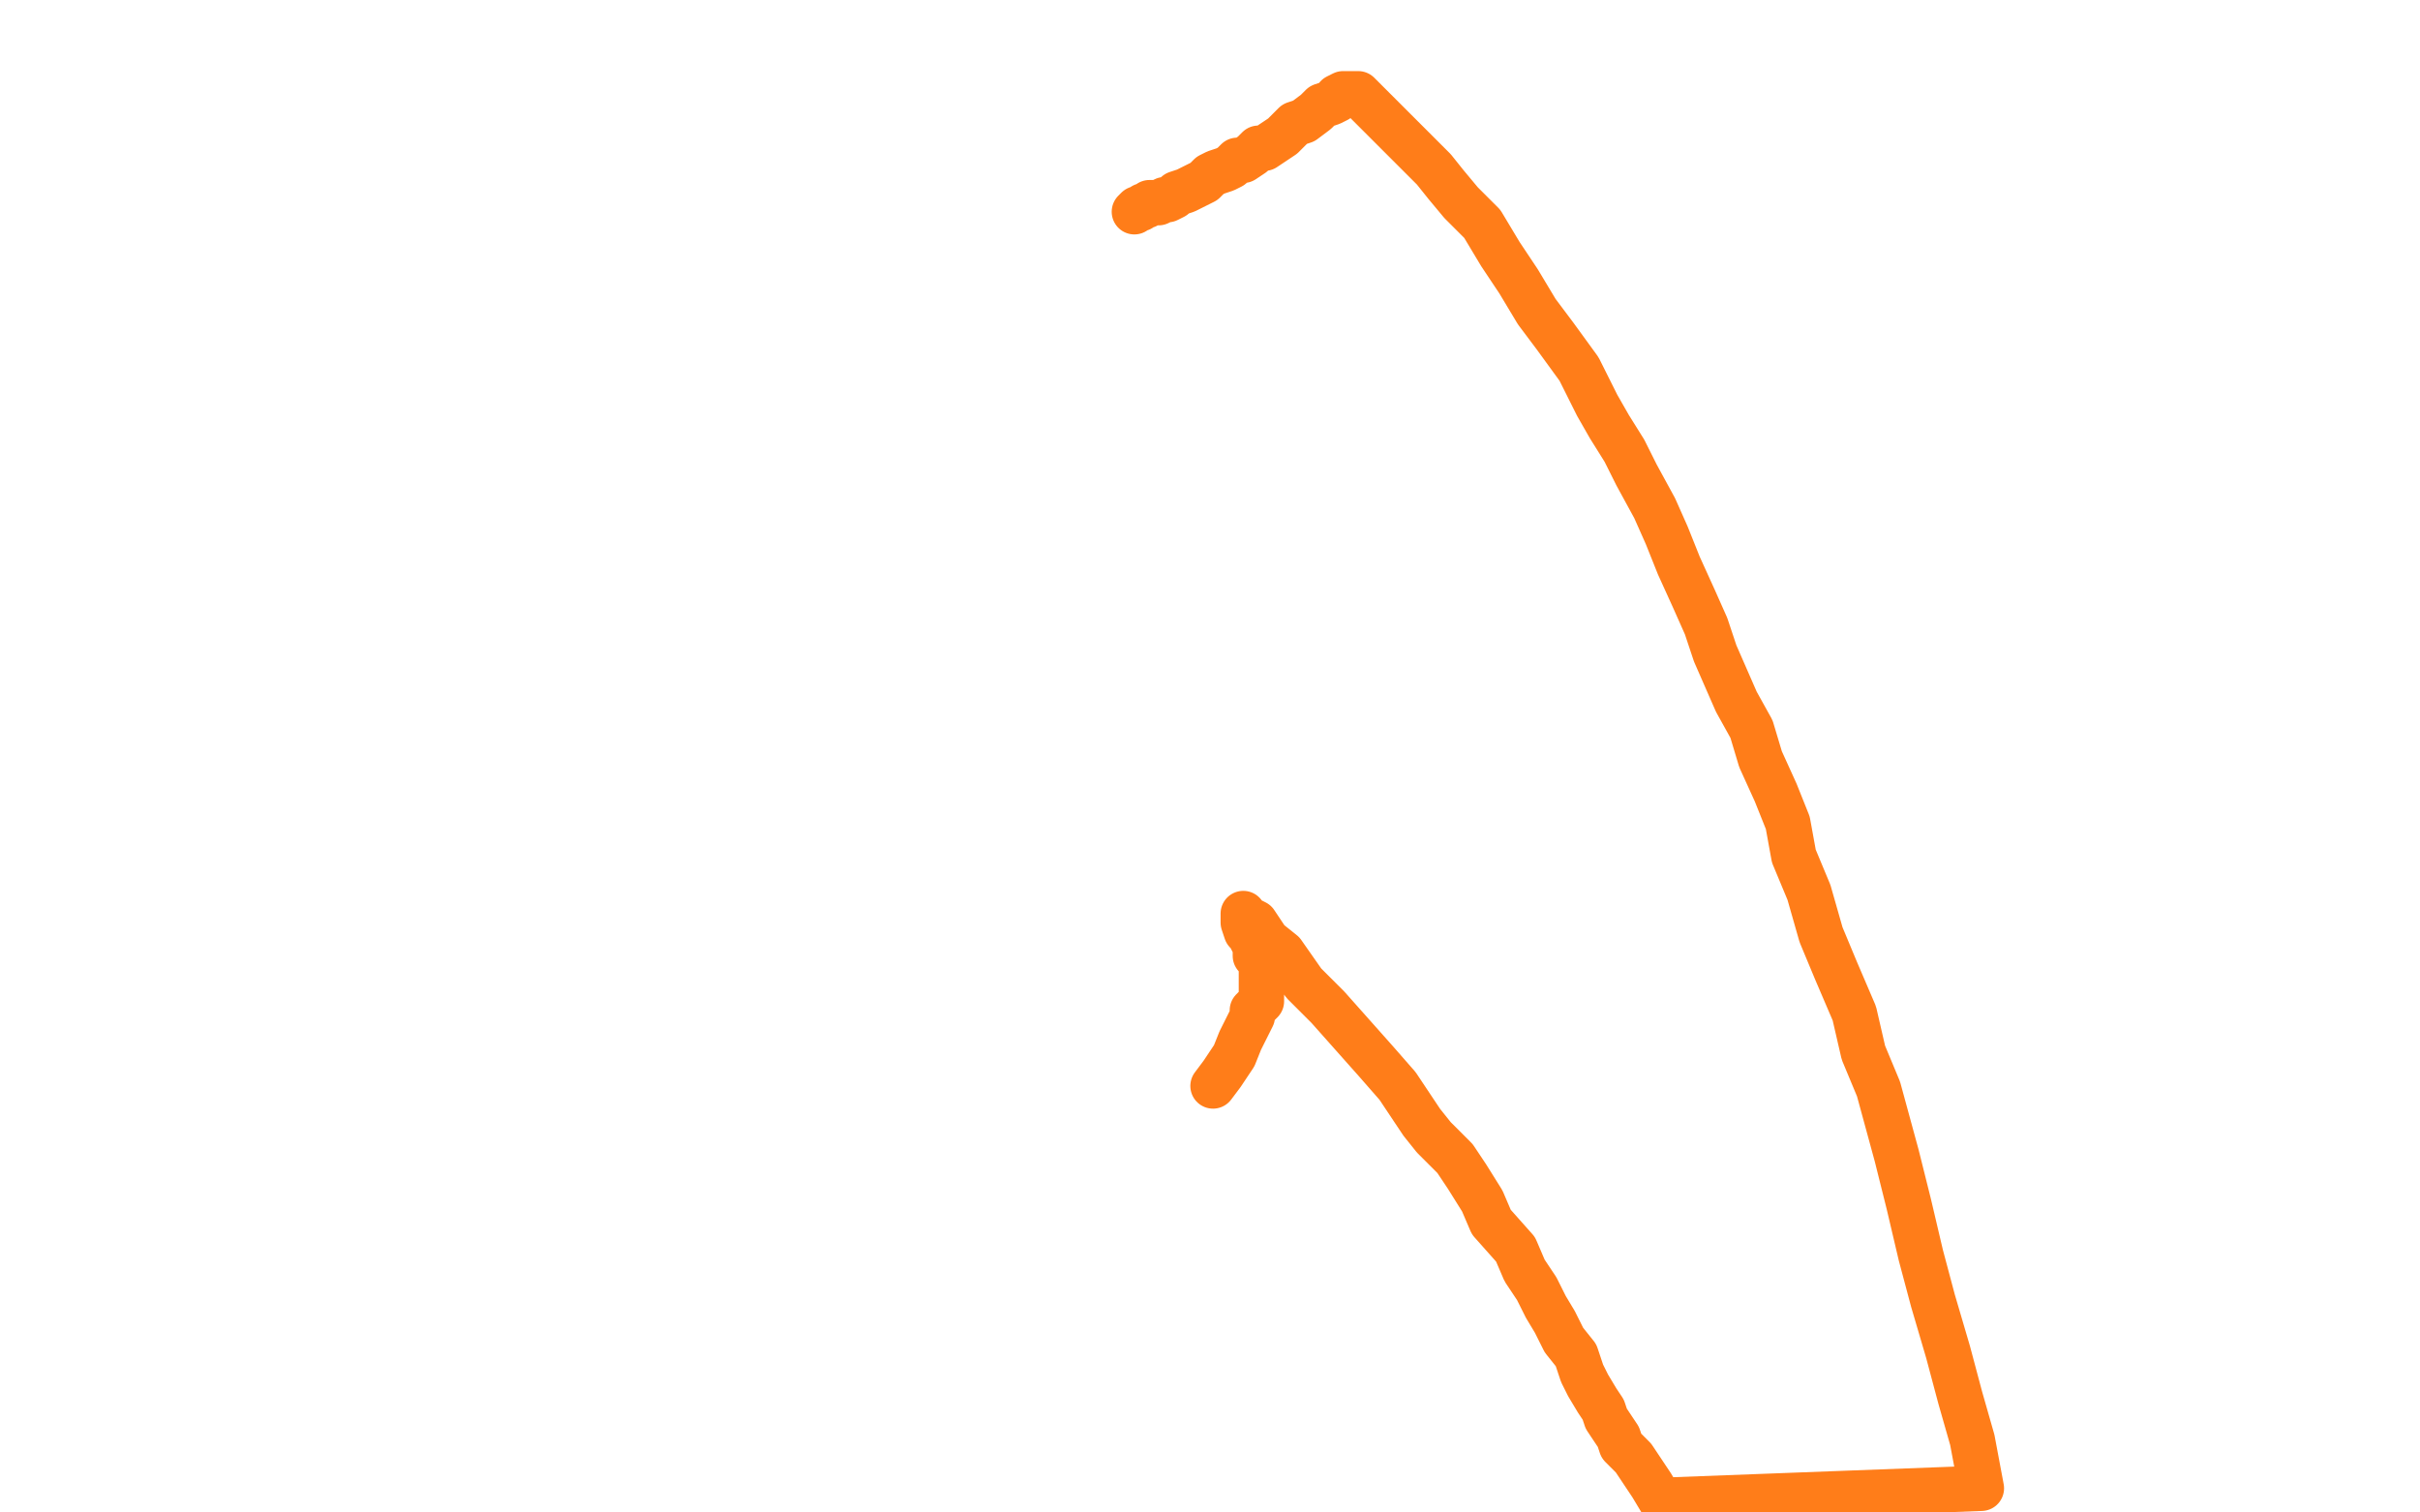 <?xml version="1.0" standalone="no"?>
<!DOCTYPE svg PUBLIC "-//W3C//DTD SVG 1.1//EN"
"http://www.w3.org/Graphics/SVG/1.1/DTD/svg11.dtd">

<svg width="800" height="500" version="1.1" xmlns="http://www.w3.org/2000/svg" xmlns:xlink="http://www.w3.org/1999/xlink" style="stroke-antialiasing: false"><desc>This SVG has been created on https://colorillo.com/</desc><rect x='0' y='0' width='800' height='500' style='fill: rgb(255,255,255); stroke-width:0' /><polyline points="375,70 376,69 376,69 377,69 378,68 379,68 380,67 381,67 382,67 383,67 385,66 386,66 388,65 389,64 392,63 396,61 398,60 400,58 402,57 405,56 407,55 409,53 411,53 414,51 416,49 418,49 421,47 424,45 426,43 428,41 431,40 435,37 436,36 437,35 440,34 442,33 442,32 444,31 445,31 446,31 448,31 449,31 451,33 454,36 458,40 461,43 465,47 469,51 474,56 478,61 483,67 490,74 496,84 502,93 508,103 514,111 522,122 525,128 528,134 532,141 537,149 541,157 547,168 551,177 555,187 560,198 564,207 567,216 574,232 579,241 582,251 587,262 591,272 593,283 598,295 602,309 607,321 613,335 616,348 621,360 627,382 631,398 635,415 639,430 644,447 648,462 652,476 655,492 549,496 546,491 544,488 540,482 536,478 535,475 531,469 530,466 528,463 525,458 523,454 521,448 517,443 514,437 511,432 508,426 504,420 501,413 493,404 490,397 485,389 481,383 474,376 470,371 466,365 462,359 455,351 447,342 439,333 431,325 424,315 419,311 417,308 415,305 413,304 411,303 411,302 411,303 411,304 411,305 412,308 413,309 415,313 415,316 416,316 416,317 417,318 417,319 417,320 417,322 417,325 417,328 417,330 417,331 416,332 415,333 414,334 414,336 410,344 408,349 404,355 401,359" style="fill: none; stroke: #ff6f00; stroke-width: 15; stroke-linejoin: round; stroke-linecap: round; stroke-antialiasing: false; stroke-antialias: 0; opacity: 0.9"/>
</svg>
